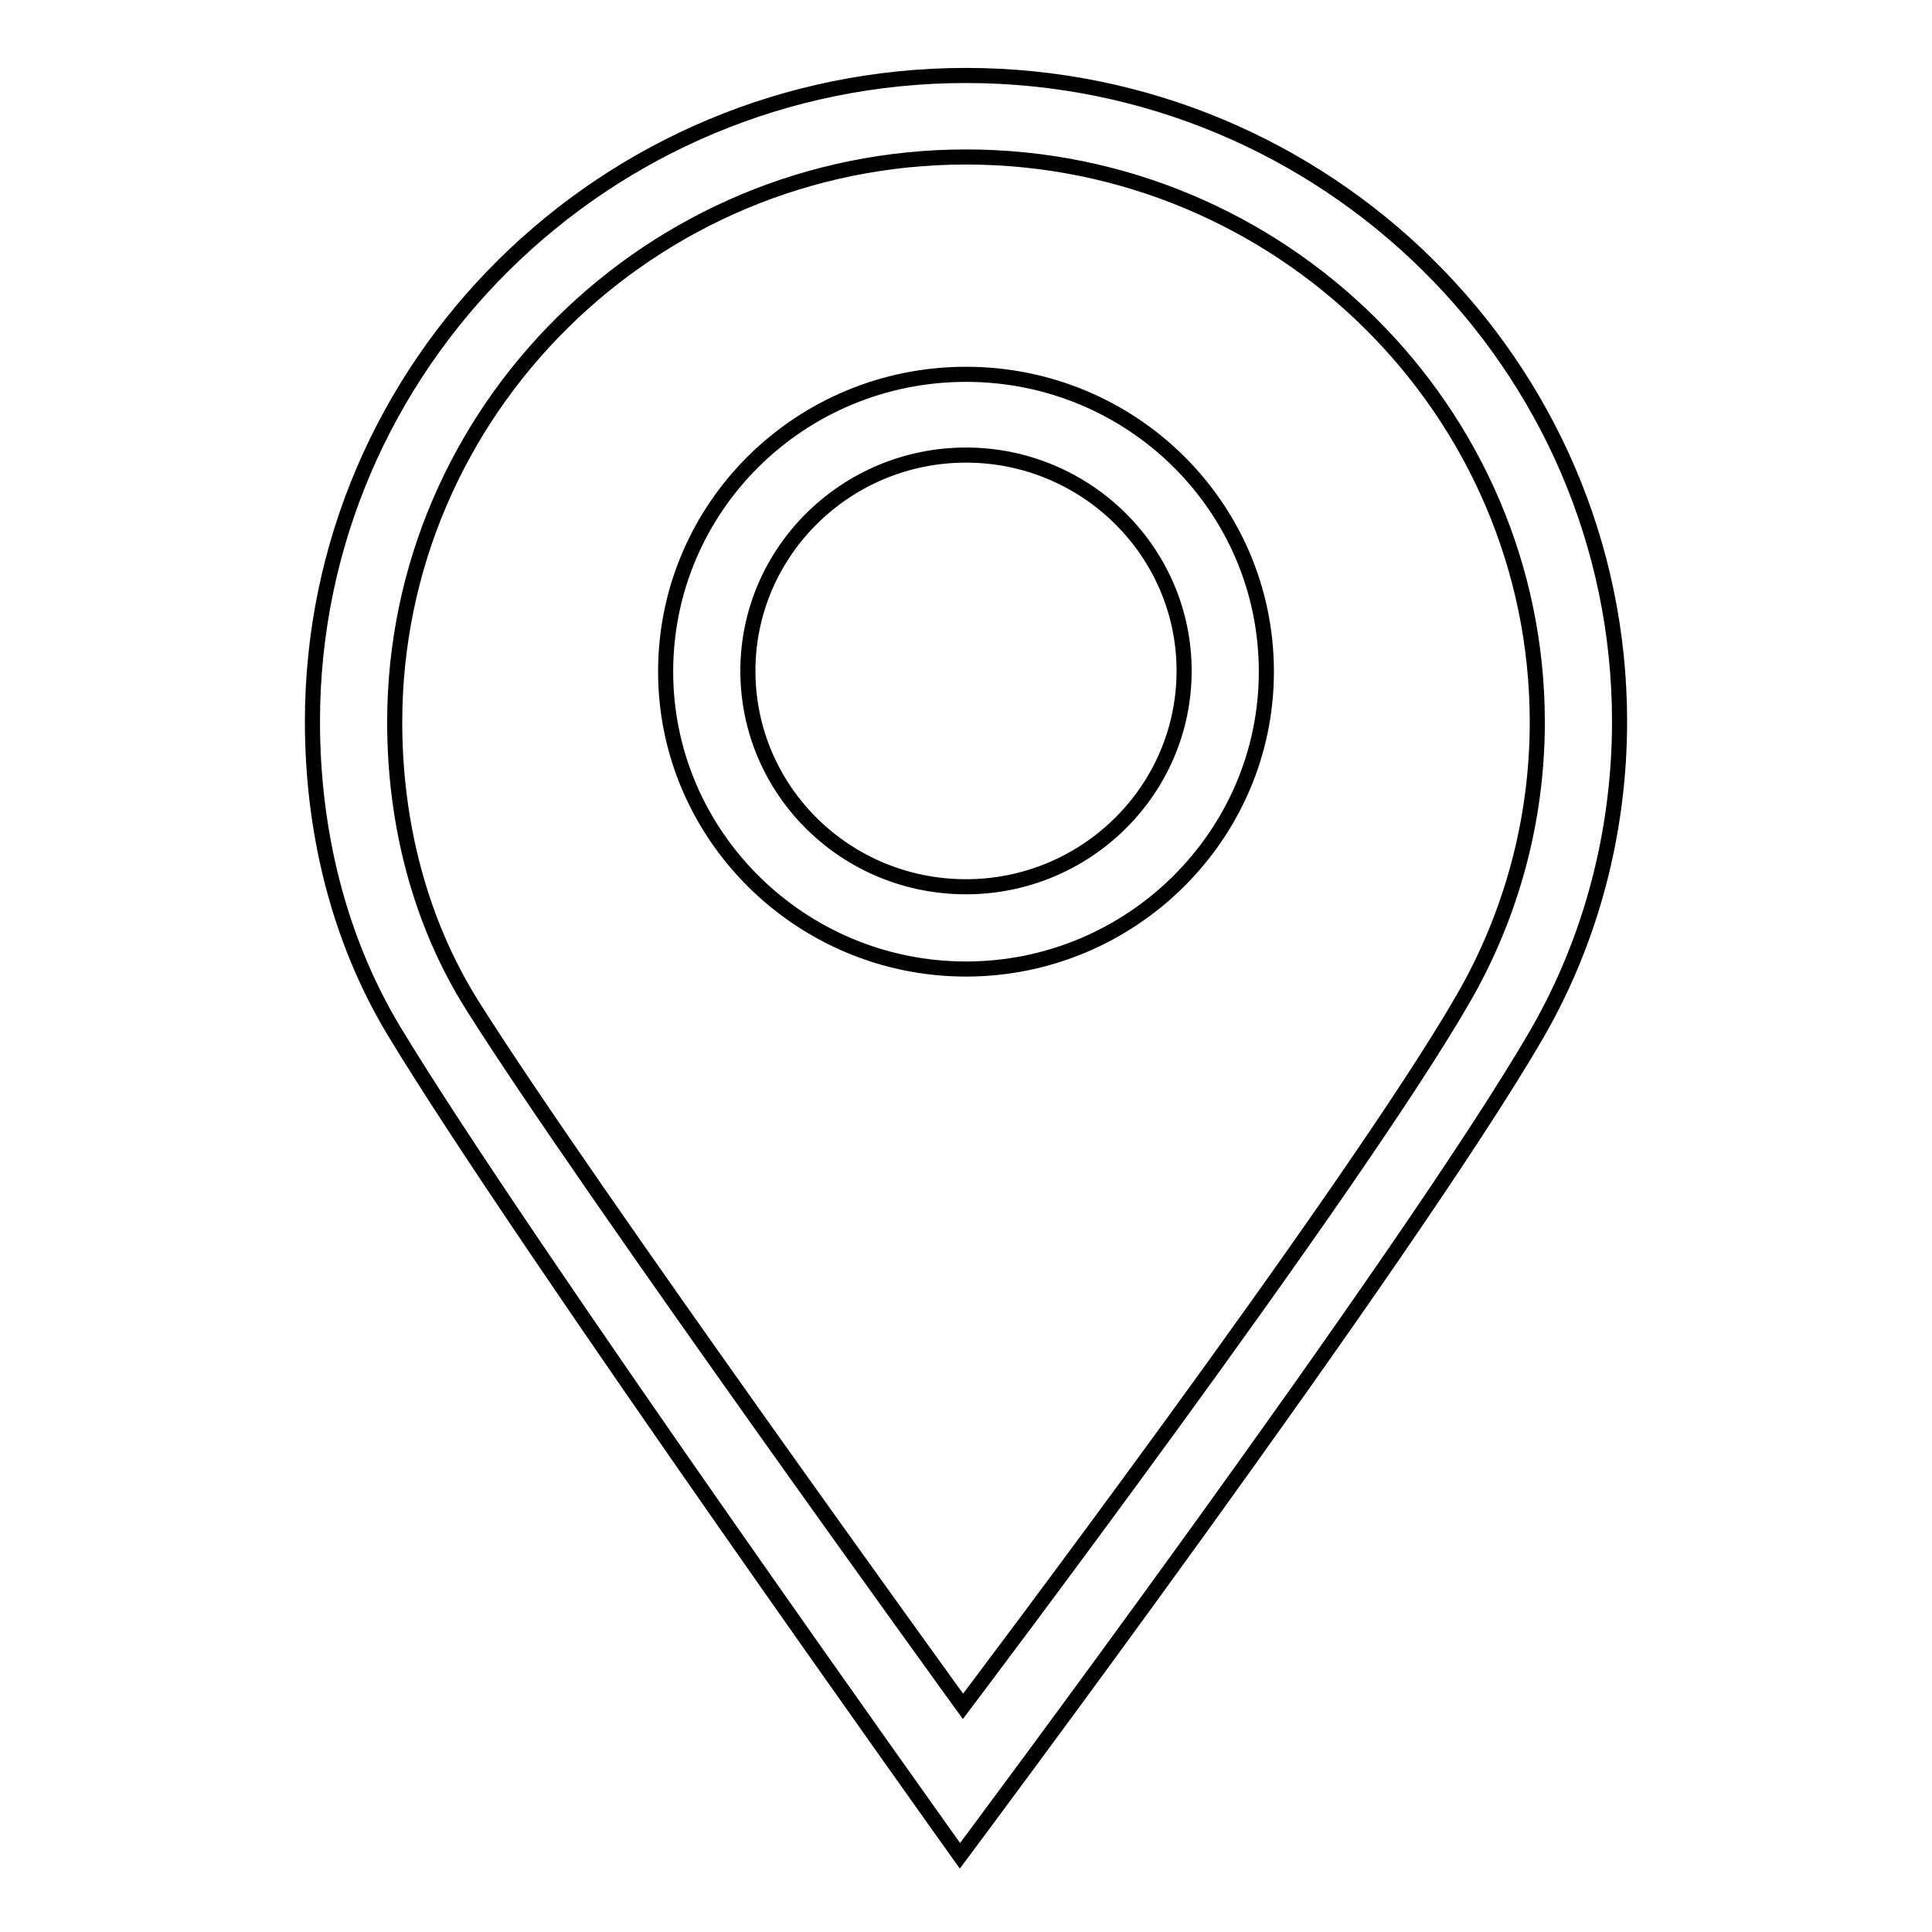 <?xml version="1.0" encoding="utf-8"?>
<!-- Svg Vector Icons : http://www.onlinewebfonts.com/icon -->
<!DOCTYPE svg PUBLIC "-//W3C//DTD SVG 1.1//EN" "http://www.w3.org/Graphics/SVG/1.1/DTD/svg11.dtd">
<svg version="1.1" xmlns="http://www.w3.org/2000/svg" xmlns:xlink="http://www.w3.org/1999/xlink" x="0px" y="0px" viewBox="0 0 256 256" enable-background="new 0 0 256 256" xml:space="preserve">
<g> <path stroke-width="2" fill-opacity="0" stroke="#000000"  d="M203.7,136.9c7.2-12.5,10.9-26.8,10.9-41.3c0-47.2-38.9-85.6-86.6-85.6c-47.8,0-86.6,38.4-86.6,85.6 c0,14.4,3.4,28.7,10.8,41c16.9,28,75,109.3,75,109.3S186.7,166.3,203.7,136.9z M62.7,133.4c-7.1-11.2-10.4-24.4-10.4-37.7 c0-41.3,34-74.9,75.7-74.9c41.7,0,75.7,33.6,75.7,74.9c0,12.9-3.4,25.5-9.8,36.6c-14.8,25.7-66.3,93.8-66.3,93.8 S77.5,156.9,62.7,133.4z M128,49.6c-22,0-39.8,17.6-39.8,39.4c0,21.7,17.9,39.4,39.8,39.4c21.9,0,39.8-17.7,39.8-39.4 C167.8,67.2,150,49.6,128,49.6 M128,117.5c-16,0-28.9-12.8-28.9-28.6s13-28.6,28.9-28.6c15.9,0,28.9,12.8,28.9,28.6 S143.9,117.5,128,117.5"/></g>
</svg>